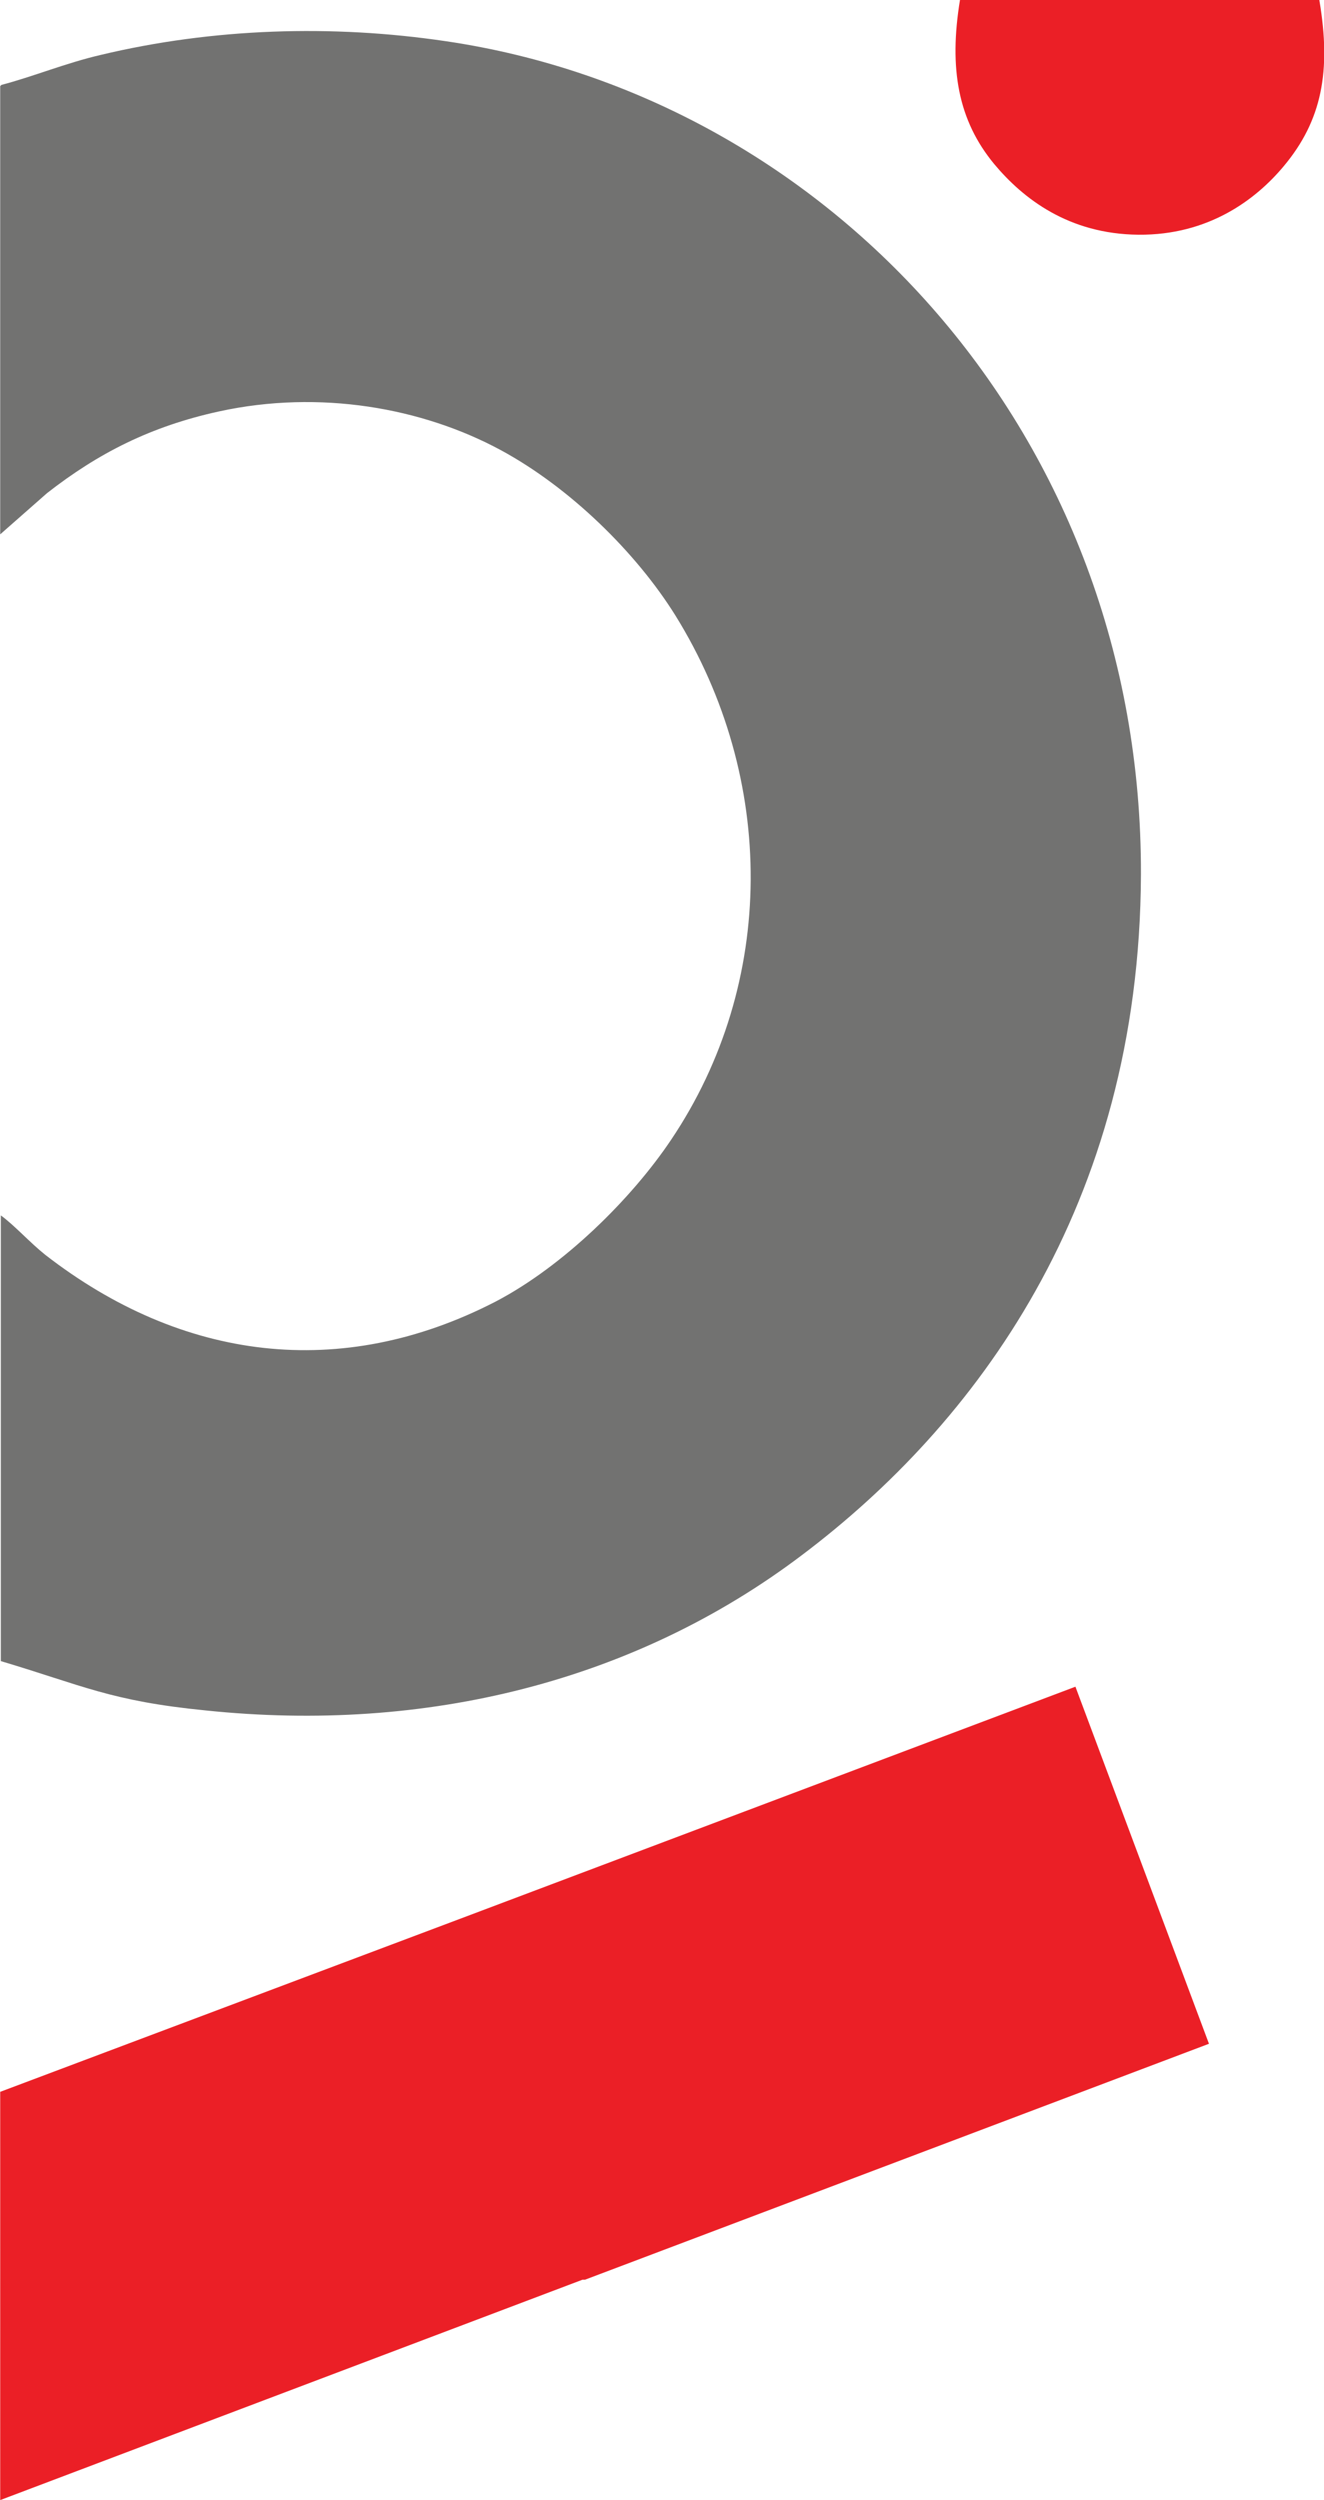 <?xml version="1.0" encoding="UTF-8"?>
<!DOCTYPE svg PUBLIC "-//W3C//DTD SVG 1.1//EN" "http://www.w3.org/Graphics/SVG/1.1/DTD/svg11.dtd">
<!-- Creator: CorelDRAW -->
<svg xmlns="http://www.w3.org/2000/svg" xml:space="preserve" width="72.892mm" height="137.596mm" version="1.1" style="shape-rendering:geometricPrecision; text-rendering:geometricPrecision; image-rendering:optimizeQuality; fill-rule:evenodd; clip-rule:evenodd"
viewBox="0 0 21.21 40.05"
 xmlns:xlink="http://www.w3.org/1999/xlink"
 xmlns:xodm="http://www.corel.com/coreldraw/odm/2003">
 <defs>
  <style type="text/css">
   <![CDATA[
    .fil0 {fill:#727271}
    .fil1 {fill:#EB1F26}
   ]]>
  </style>
 </defs>
 <g id="Katman_x0020_1">
  <g id="_1780861346432">
   <g id="_1912589814480">
    <path class="fil0" d="M0 1.38l0 7.18 0.75 -0.66c0.82,-0.64 1.66,-1.07 2.76,-1.31 1.61,-0.35 3.25,-0.06 4.51,0.62 1.11,0.6 2.17,1.64 2.8,2.65 1.62,2.61 1.62,5.89 -0.07,8.4 -0.63,0.94 -1.72,2.02 -2.81,2.59 -2.48,1.28 -5.03,0.95 -7.22,-0.75 -0.25,-0.2 -0.49,-0.47 -0.71,-0.63l0 7.14c1.31,0.39 1.76,0.64 3.28,0.79 3.54,0.37 6.89,-0.47 9.56,-2.49 2.76,-2.08 5.41,-5.58 5.43,-10.9 0.02,-7.06 -5.01,-12.45 -11.14,-13.35 -1.82,-0.27 -3.73,-0.21 -5.53,0.22 -0.56,0.13 -1.09,0.35 -1.59,0.48l0 0z"/>
    <polygon class="fil1" points="9.33,36.52 9.37,36.52 19.37,32.74 17.23,27.02 7.39,30.73 0,33.51 0,40.05 "/>
    <path class="fil1" d="M21.14 0l-5.76 0c-0.18,1.1 -0.03,1.93 0.55,2.63 0.46,0.55 1.19,1.12 2.31,1.13 1.12,0.01 1.88,-0.56 2.33,-1.1 0.61,-0.73 0.76,-1.52 0.57,-2.65l-0 0z"/>
   </g>
  </g>
 </g>
</svg>

